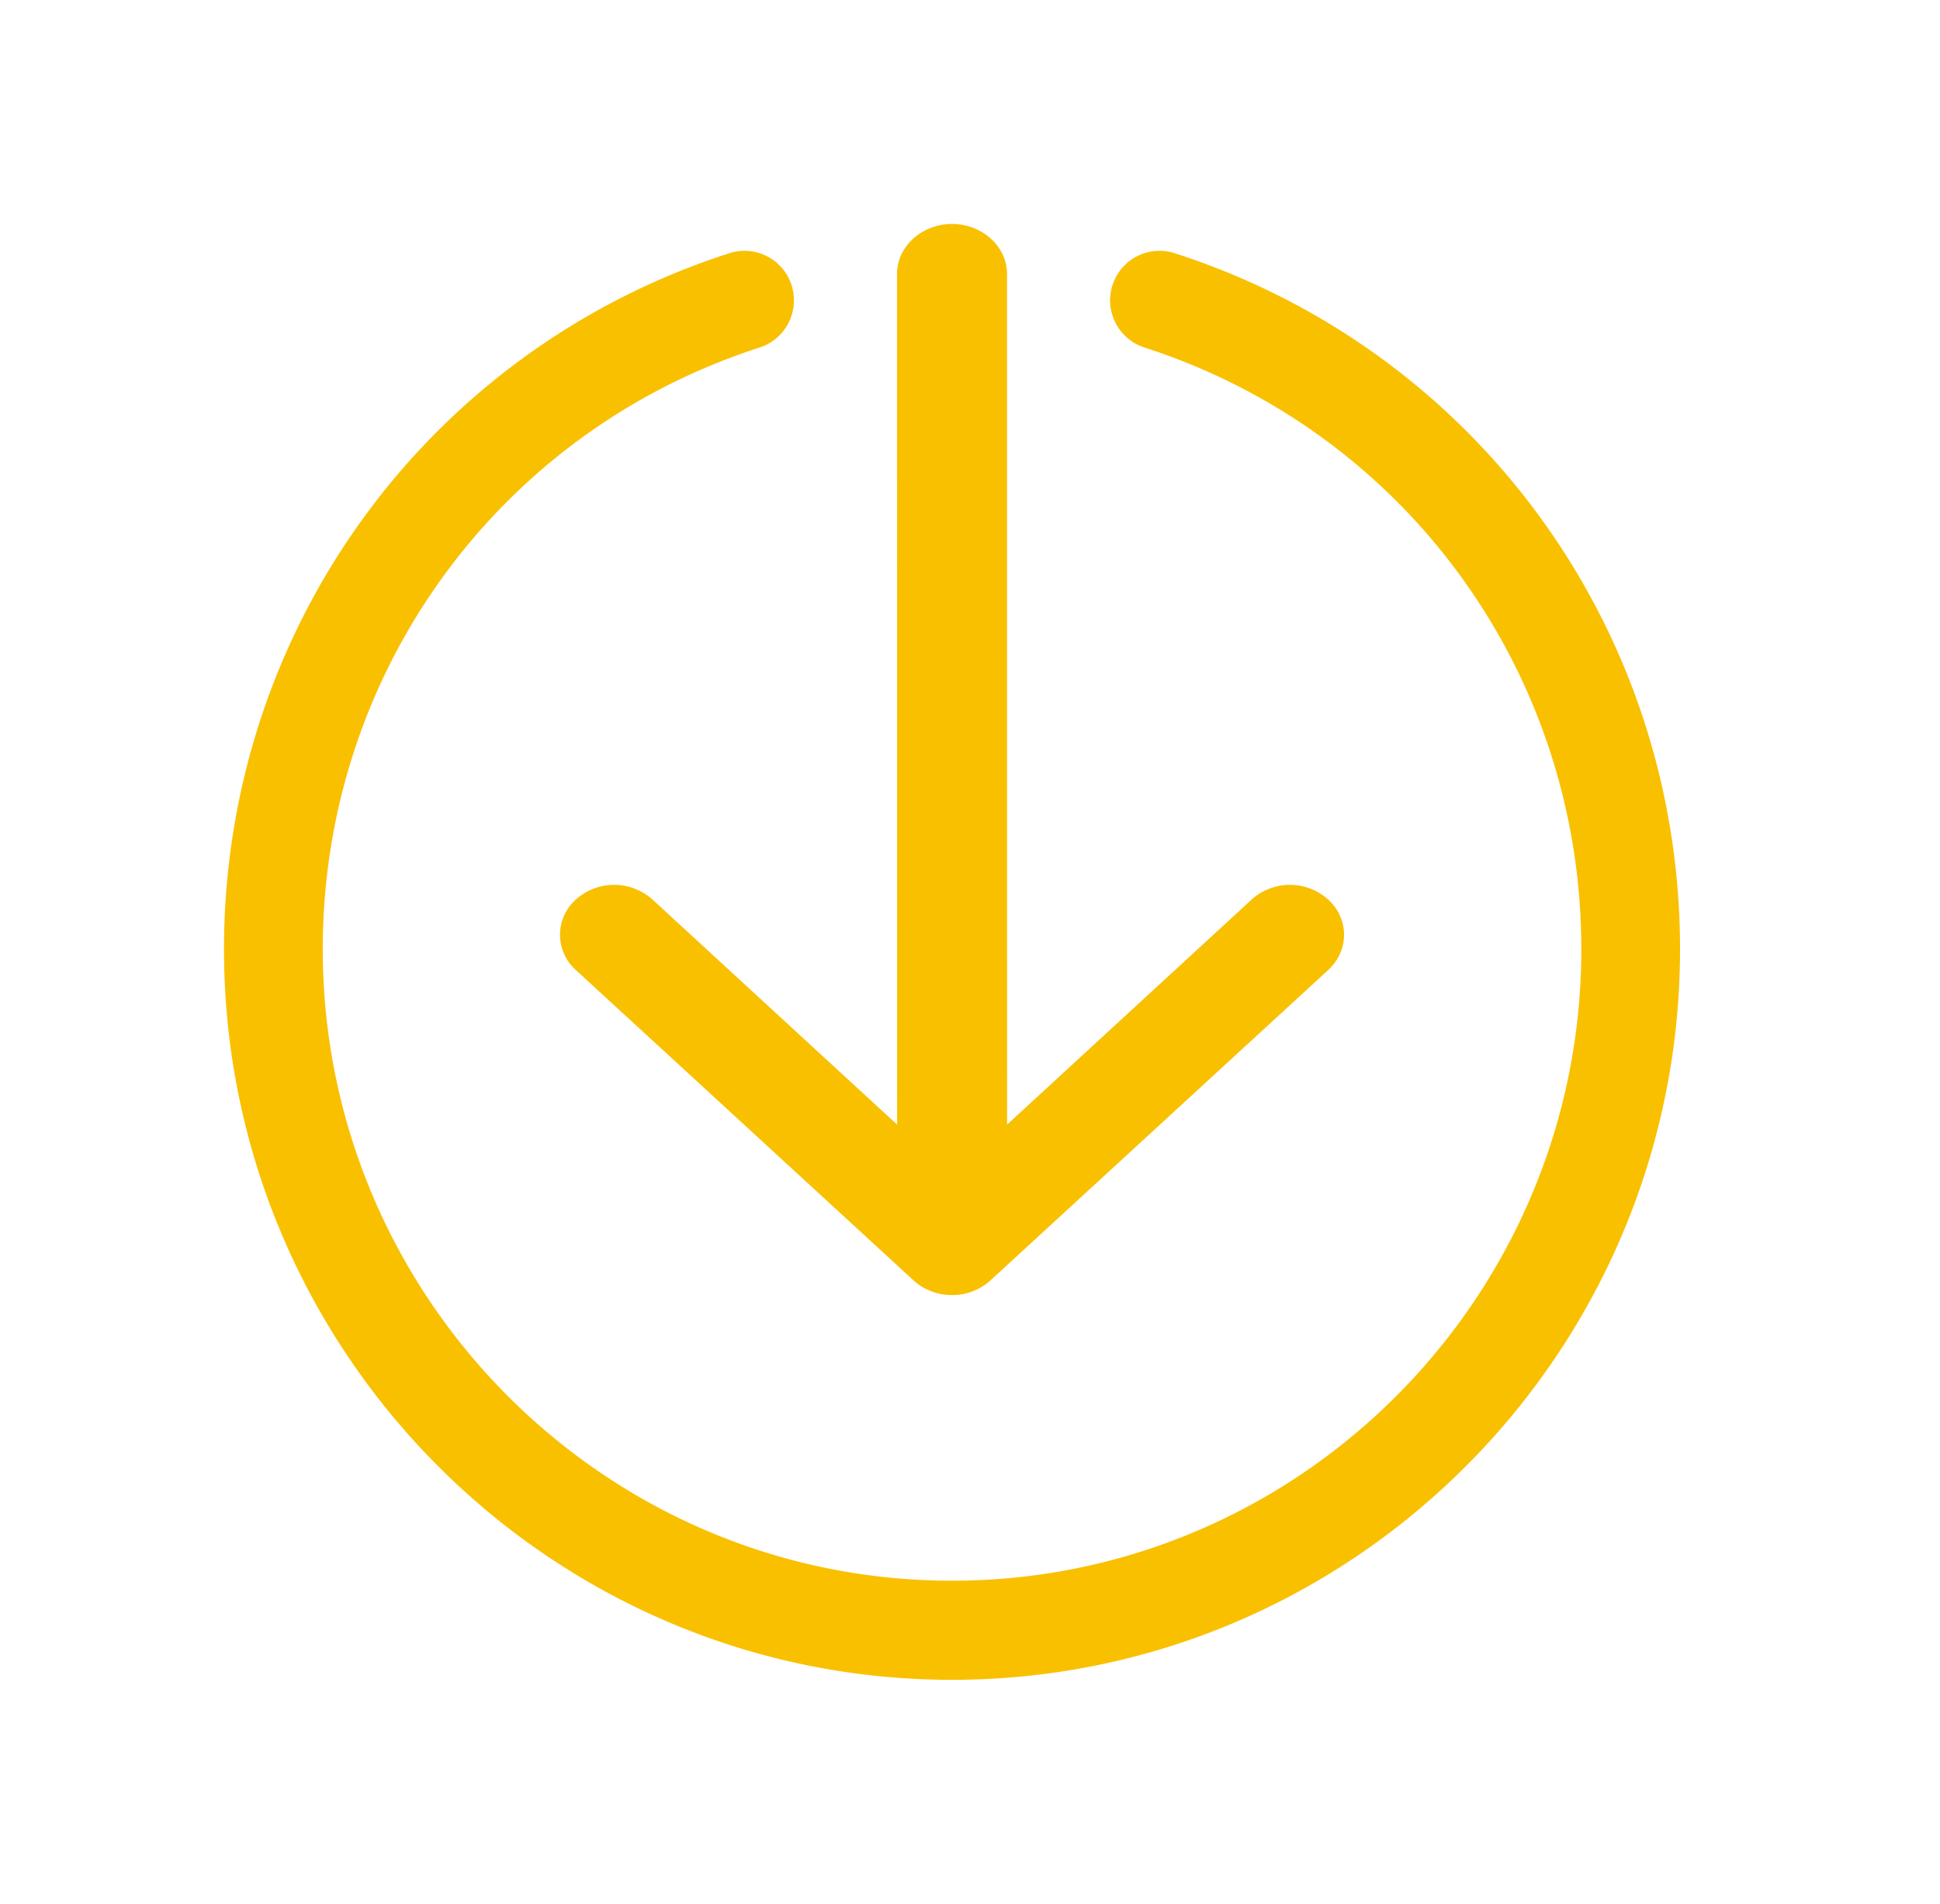 <svg xmlns="http://www.w3.org/2000/svg" xmlns:xlink="http://www.w3.org/1999/xlink" width="54" height="53" viewBox="0 0 54 53"><defs><path id="a" d="M24.967 1.94a1.372 1.372 0 011.727-.892c8.416 2.71 14.07 10.495 14.07 19.374 0 11.217-9.09 20.343-20.264 20.343S.235 31.639.235 20.422c0-8.879 5.655-16.664 14.07-19.374a1.374 1.374 0 011.728.892 1.381 1.381 0 01-.888 1.735C7.87 6.017 2.984 12.747 2.984 20.422c0 9.696 7.857 17.584 17.516 17.584 9.659 0 17.516-7.888 17.516-17.584 0-7.675-4.887-14.405-12.16-16.747a1.38 1.38 0 01-.89-1.735zM20.5.235c.835 0 1.53.623 1.53 1.39l.002 23.683 6.818-6.275a1.593 1.593 0 012.123.012c.587.543.584 1.42-.004 1.961l-9.4 8.64a1.579 1.579 0 01-1.069.408c-.387 0-.774-.136-1.07-.407l-9.399-8.64a1.312 1.312 0 010-1.966 1.596 1.596 0 012.13 0l6.81 6.267-.002-23.683c0-.767.696-1.39 1.531-1.39z"/></defs><use fill="#F9C000" fill-rule="evenodd" transform="translate(6 6)" xlink:href="#a"/></svg>